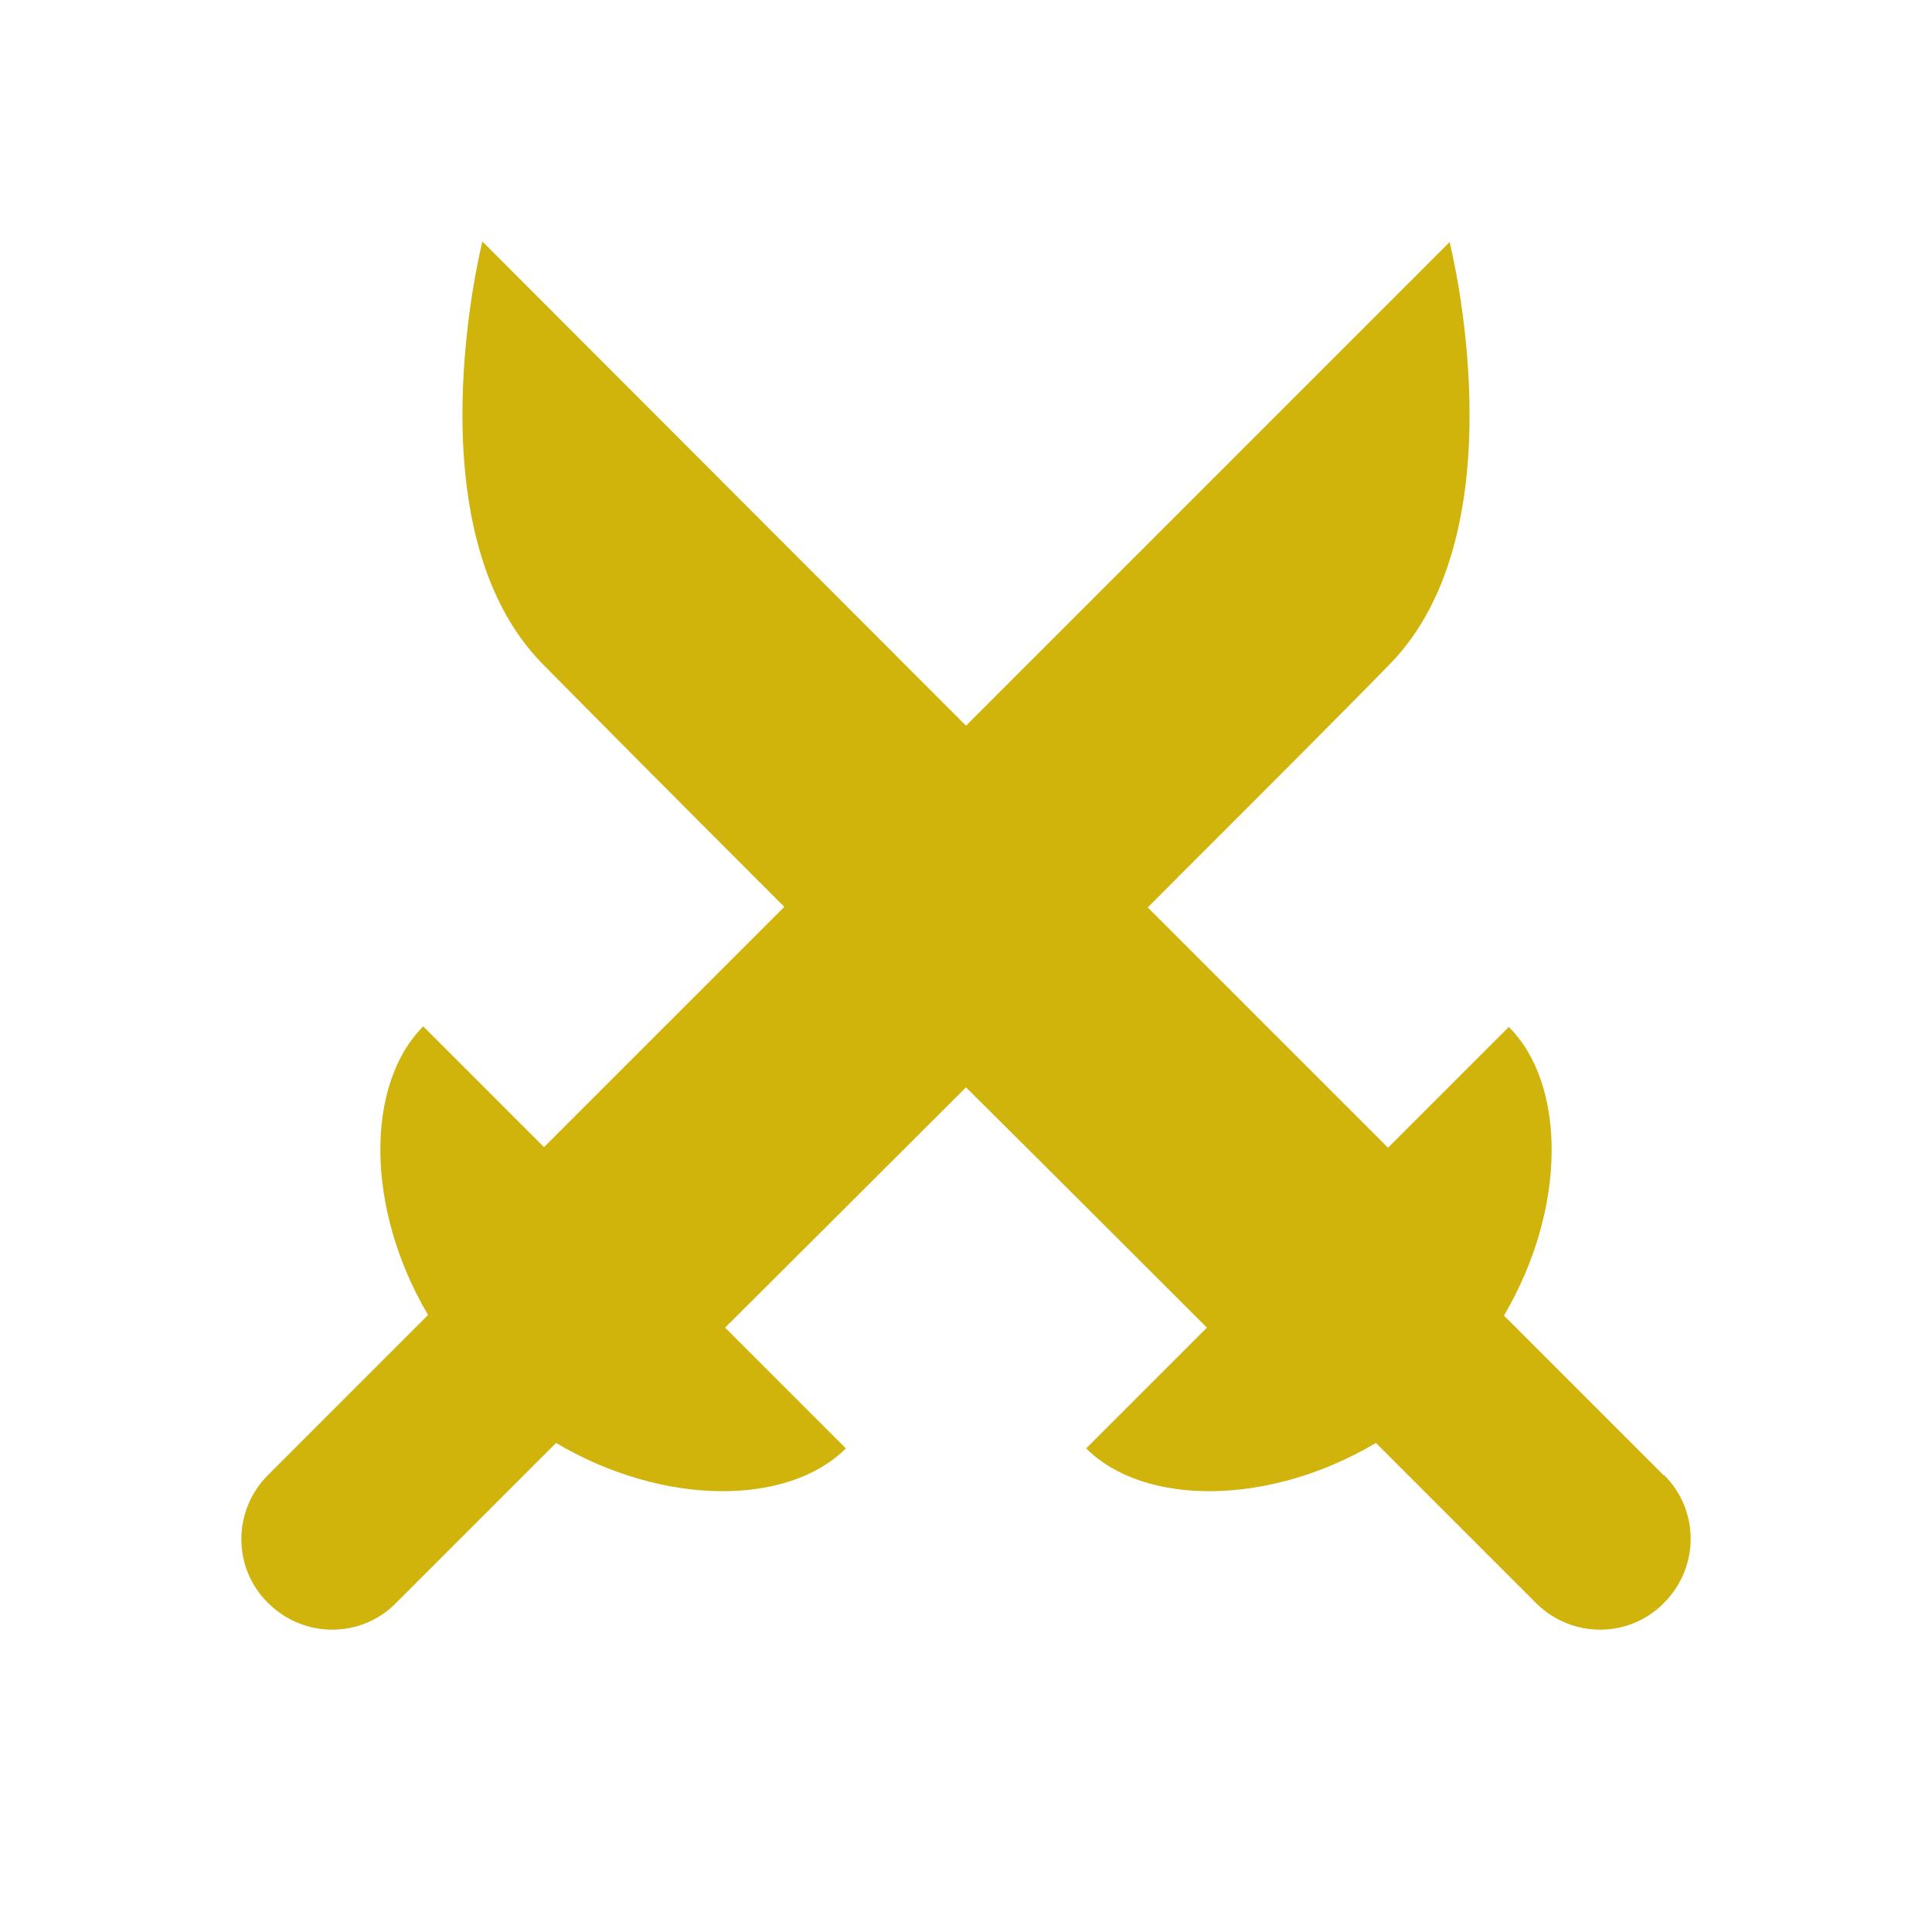 <svg xmlns="http://www.w3.org/2000/svg" fill="#d0b30b" viewBox="0 0 32 32">
  <path d="M27.56,24.44l-2.65-2.65c1.05-1.78,1.03-3.84.08-4.78l-2,2-3.98-3.98c1.74-1.74,3.28-3.28,4-4.02,2.21-2.24,1-7,1-7l-8.01,8.01L7.99,4s-1.21,4.76,1,7c.72.73,2.26,2.28,4,4.02l-3.98,3.98-2-2c-.95.95-.97,3,.08,4.78l-2.65,2.65c-.59.59-.59,1.54,0,2.12.59.59,1.54.59,2.12,0l2.65-2.65c1.79,1.06,3.85,1.04,4.8.09l-2-2c.93-.93,2.4-2.39,3.99-3.98,1.59,1.58,3.06,3.05,3.99,3.98l-2,2c.95.95,3.01.97,4.8-.09l2.65,2.65c.59.59,1.54.59,2.12,0,.59-.59.59-1.54,0-2.12Z"/>
</svg>
